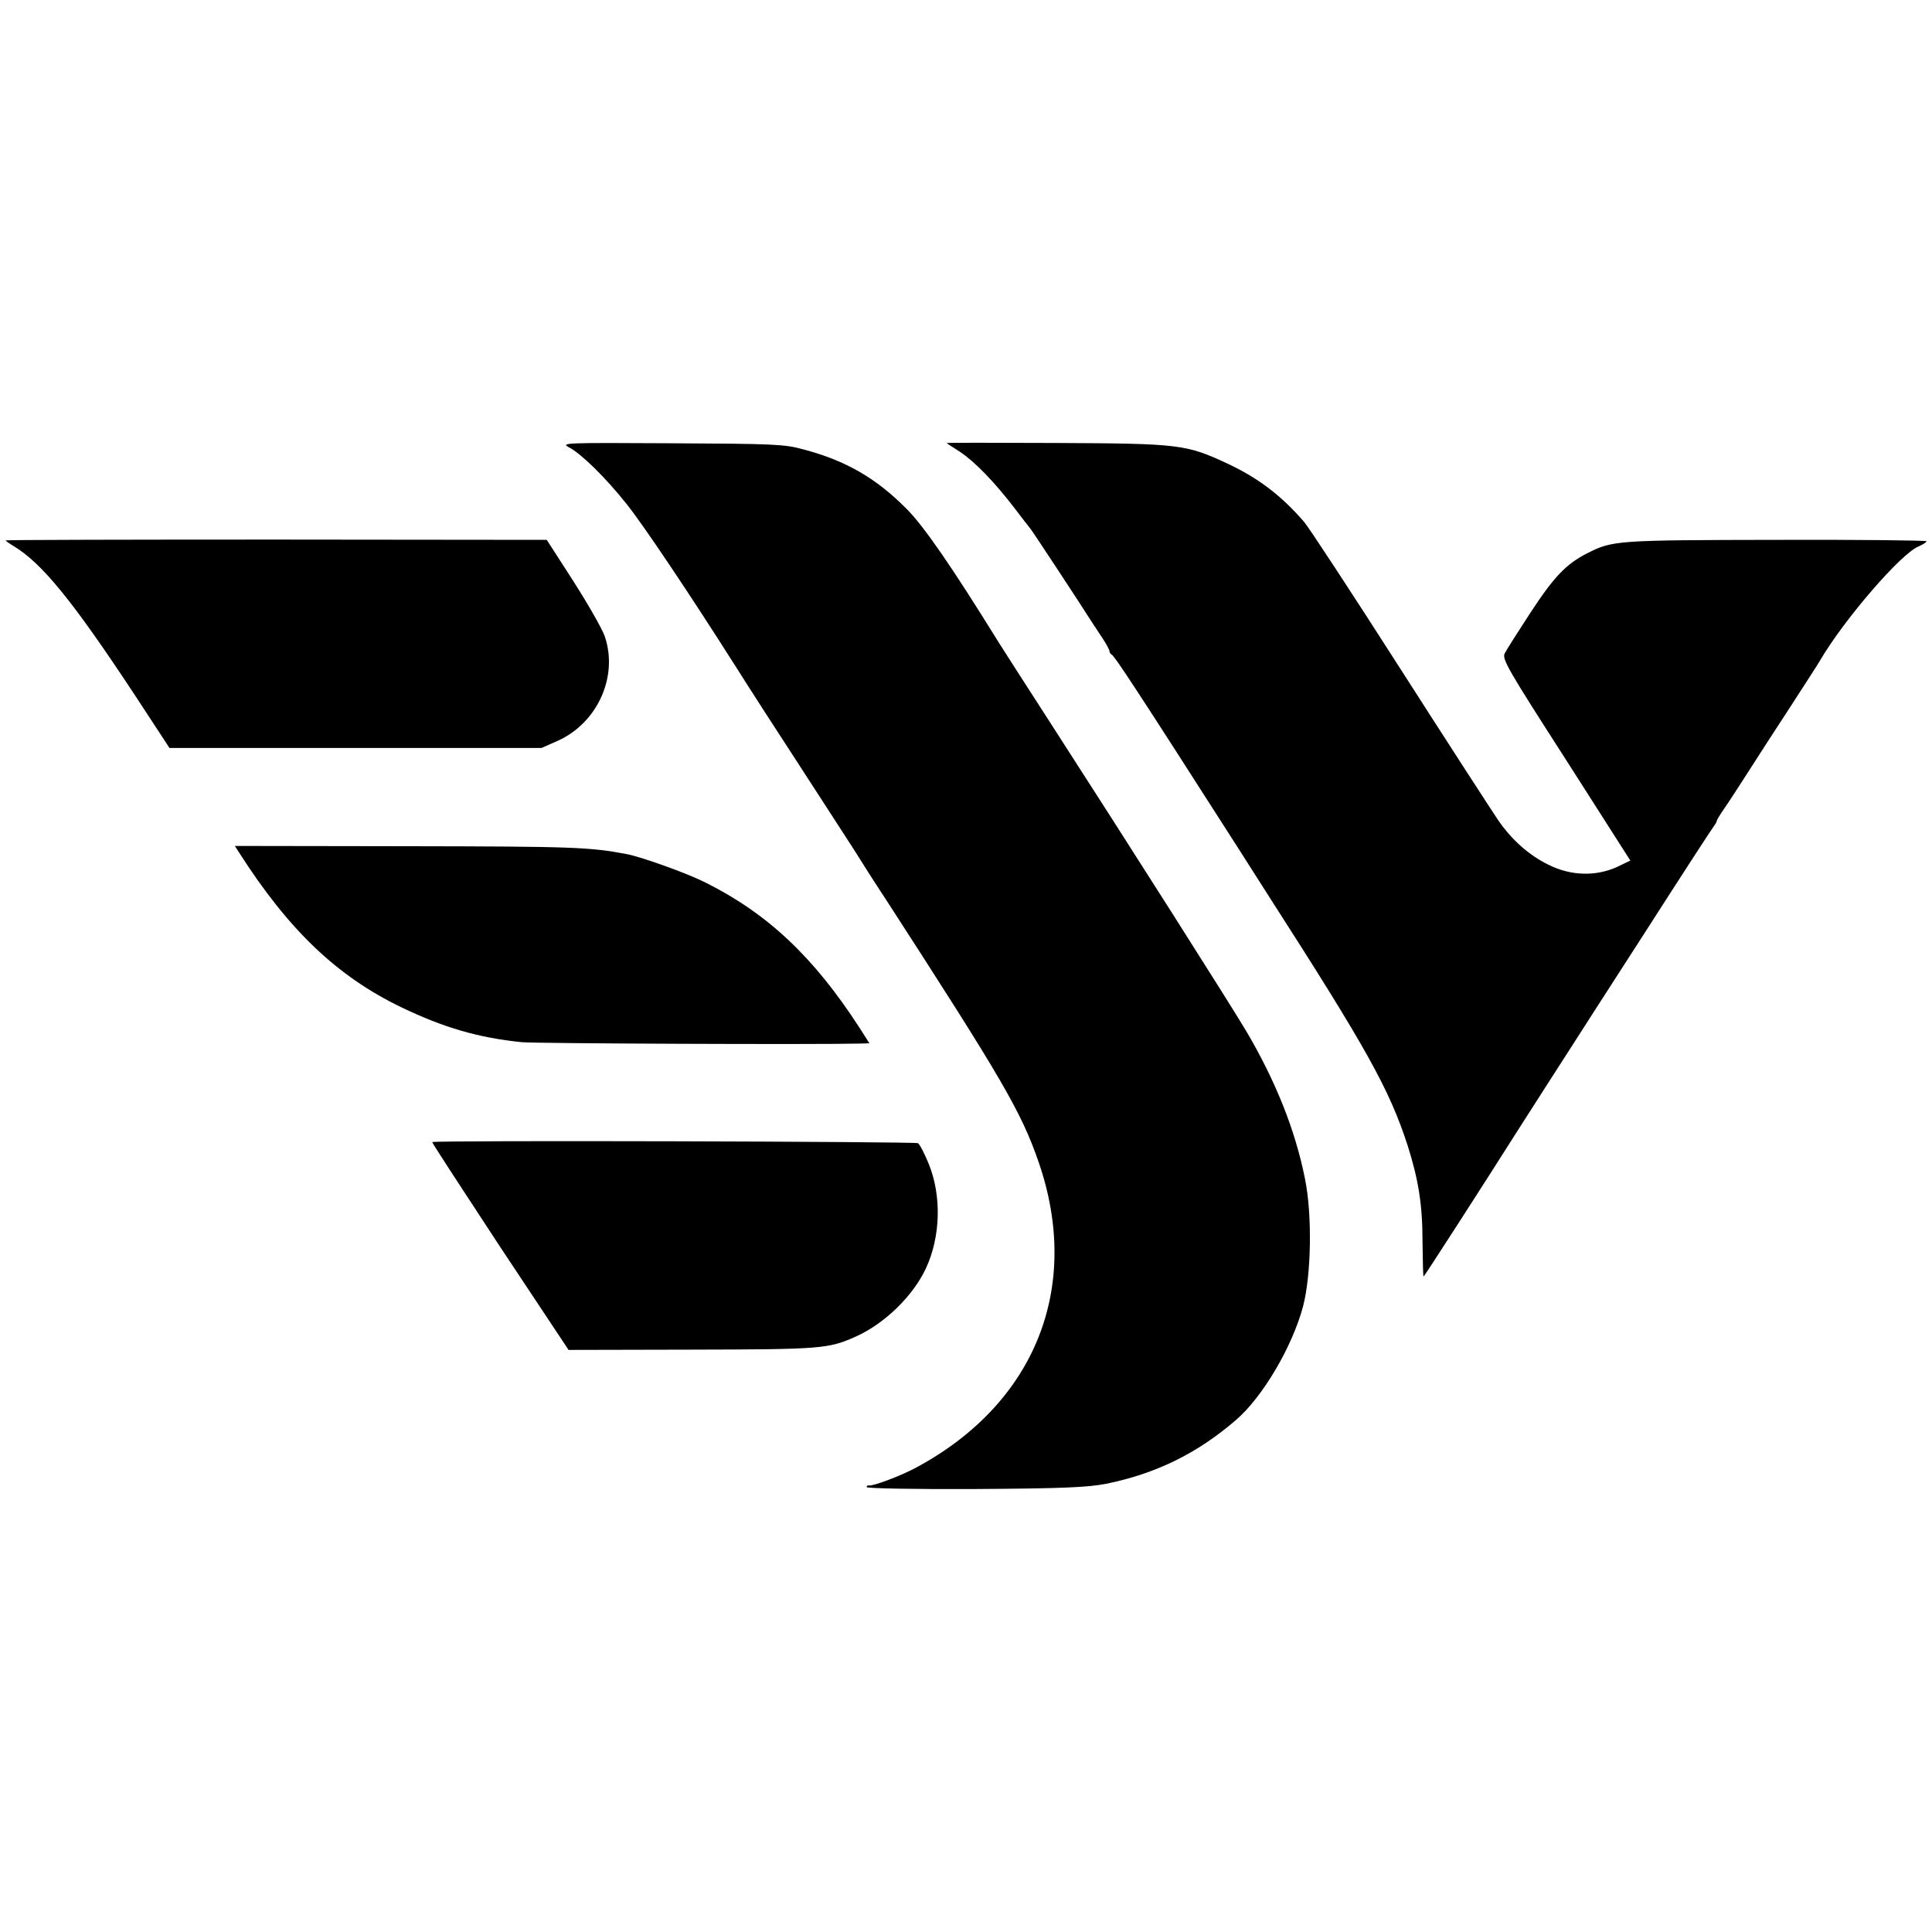<?xml version="1.0" standalone="no"?>
<!DOCTYPE svg PUBLIC "-//W3C//DTD SVG 20010904//EN"
 "http://www.w3.org/TR/2001/REC-SVG-20010904/DTD/svg10.dtd">
<svg version="1.0" xmlns="http://www.w3.org/2000/svg"
 width="700pt" height="700pt" viewBox="0 0 700 700"
 preserveAspectRatio="xMidYMid meet">
<g transform="translate(0,700) scale(0.1,-0.1)"
fill="#000000" stroke="none">
<path d="M2062 5379 c44 -23 132 -109 209 -206 59 -74 220 -313 394 -587 44
-70 158 -247 254 -394 95 -147 181 -279 190 -294 9 -15 56 -89 106 -165 416
-643 485 -761 548 -943 157 -454 -12 -875 -443 -1107 -55 -30 -159 -69 -172
-65 -5 1 -8 -2 -8 -6 0 -5 177 -8 393 -7 321 2 407 6 475 19 181 37 330 110
470 231 96 82 204 265 243 411 30 113 34 333 7 464 -35 176 -107 355 -212 533
-55 93 -420 668 -711 1119 -88 136 -171 266 -185 288 -169 273 -272 423 -335
486 -111 112 -220 175 -375 216 -69 19 -109 20 -478 22 -387 2 -402 2 -370
-15z"/>
<path d="M3430 5395 c0 -1 21 -15 48 -32 53 -35 124 -108 197 -203 27 -36 53
-69 58 -75 7 -8 165 -248 227 -345 5 -8 21 -32 35 -53 14 -21 25 -42 25 -47 0
-4 4 -10 8 -12 10 -4 94 -132 455 -696 48 -75 100 -157 116 -182 354 -551 435
-697 501 -900 39 -123 54 -214 54 -347 1 -72 2 -130 4 -128 5 4 215 330 348
540 70 110 147 229 170 265 23 36 150 234 283 440 132 206 245 380 251 387 5
7 10 15 10 18 0 4 13 25 29 48 16 23 53 80 83 127 30 47 99 154 154 238 54 84
104 160 109 170 87 148 292 386 356 412 16 7 29 15 29 19 0 3 -246 6 -547 5
-579 -1 -590 -2 -683 -49 -76 -39 -120 -85 -205 -215 -45 -69 -87 -135 -93
-147 -11 -20 11 -58 222 -386 l233 -365 -48 -23 c-77 -35 -167 -33 -249 8 -71
35 -134 91 -183 163 -17 25 -176 270 -352 545 -176 275 -334 516 -350 534 -82
95 -166 159 -277 211 -150 70 -173 73 -620 75 -219 1 -398 1 -398 0z"/>
<path d="M20 5042 c0 -1 13 -11 30 -21 103 -62 215 -201 435 -534 l129 -197
86 0 c47 0 350 0 673 0 l589 0 59 26 c144 65 220 233 170 379 -10 28 -61 117
-114 200 l-96 149 -980 1 c-540 0 -981 -1 -981 -3z"/>
<path d="M867 3910 c179 -280 355 -448 588 -560 154 -74 279 -110 435 -126 51
-5 1080 -9 1228 -5 l32 1 -37 58 c-166 256 -332 412 -558 525 -68 34 -228 91
-282 102 -137 26 -196 28 -790 29 l-632 1 16 -25z"/>
<path d="M1566 2862 c-2 -1 109 -171 245 -378 l249 -375 448 1 c468 1 493 3
592 47 105 47 208 147 255 248 53 114 57 263 10 378 -15 37 -32 70 -39 75 -10
6 -1754 11 -1760 4z"/>
</g>
</svg>
